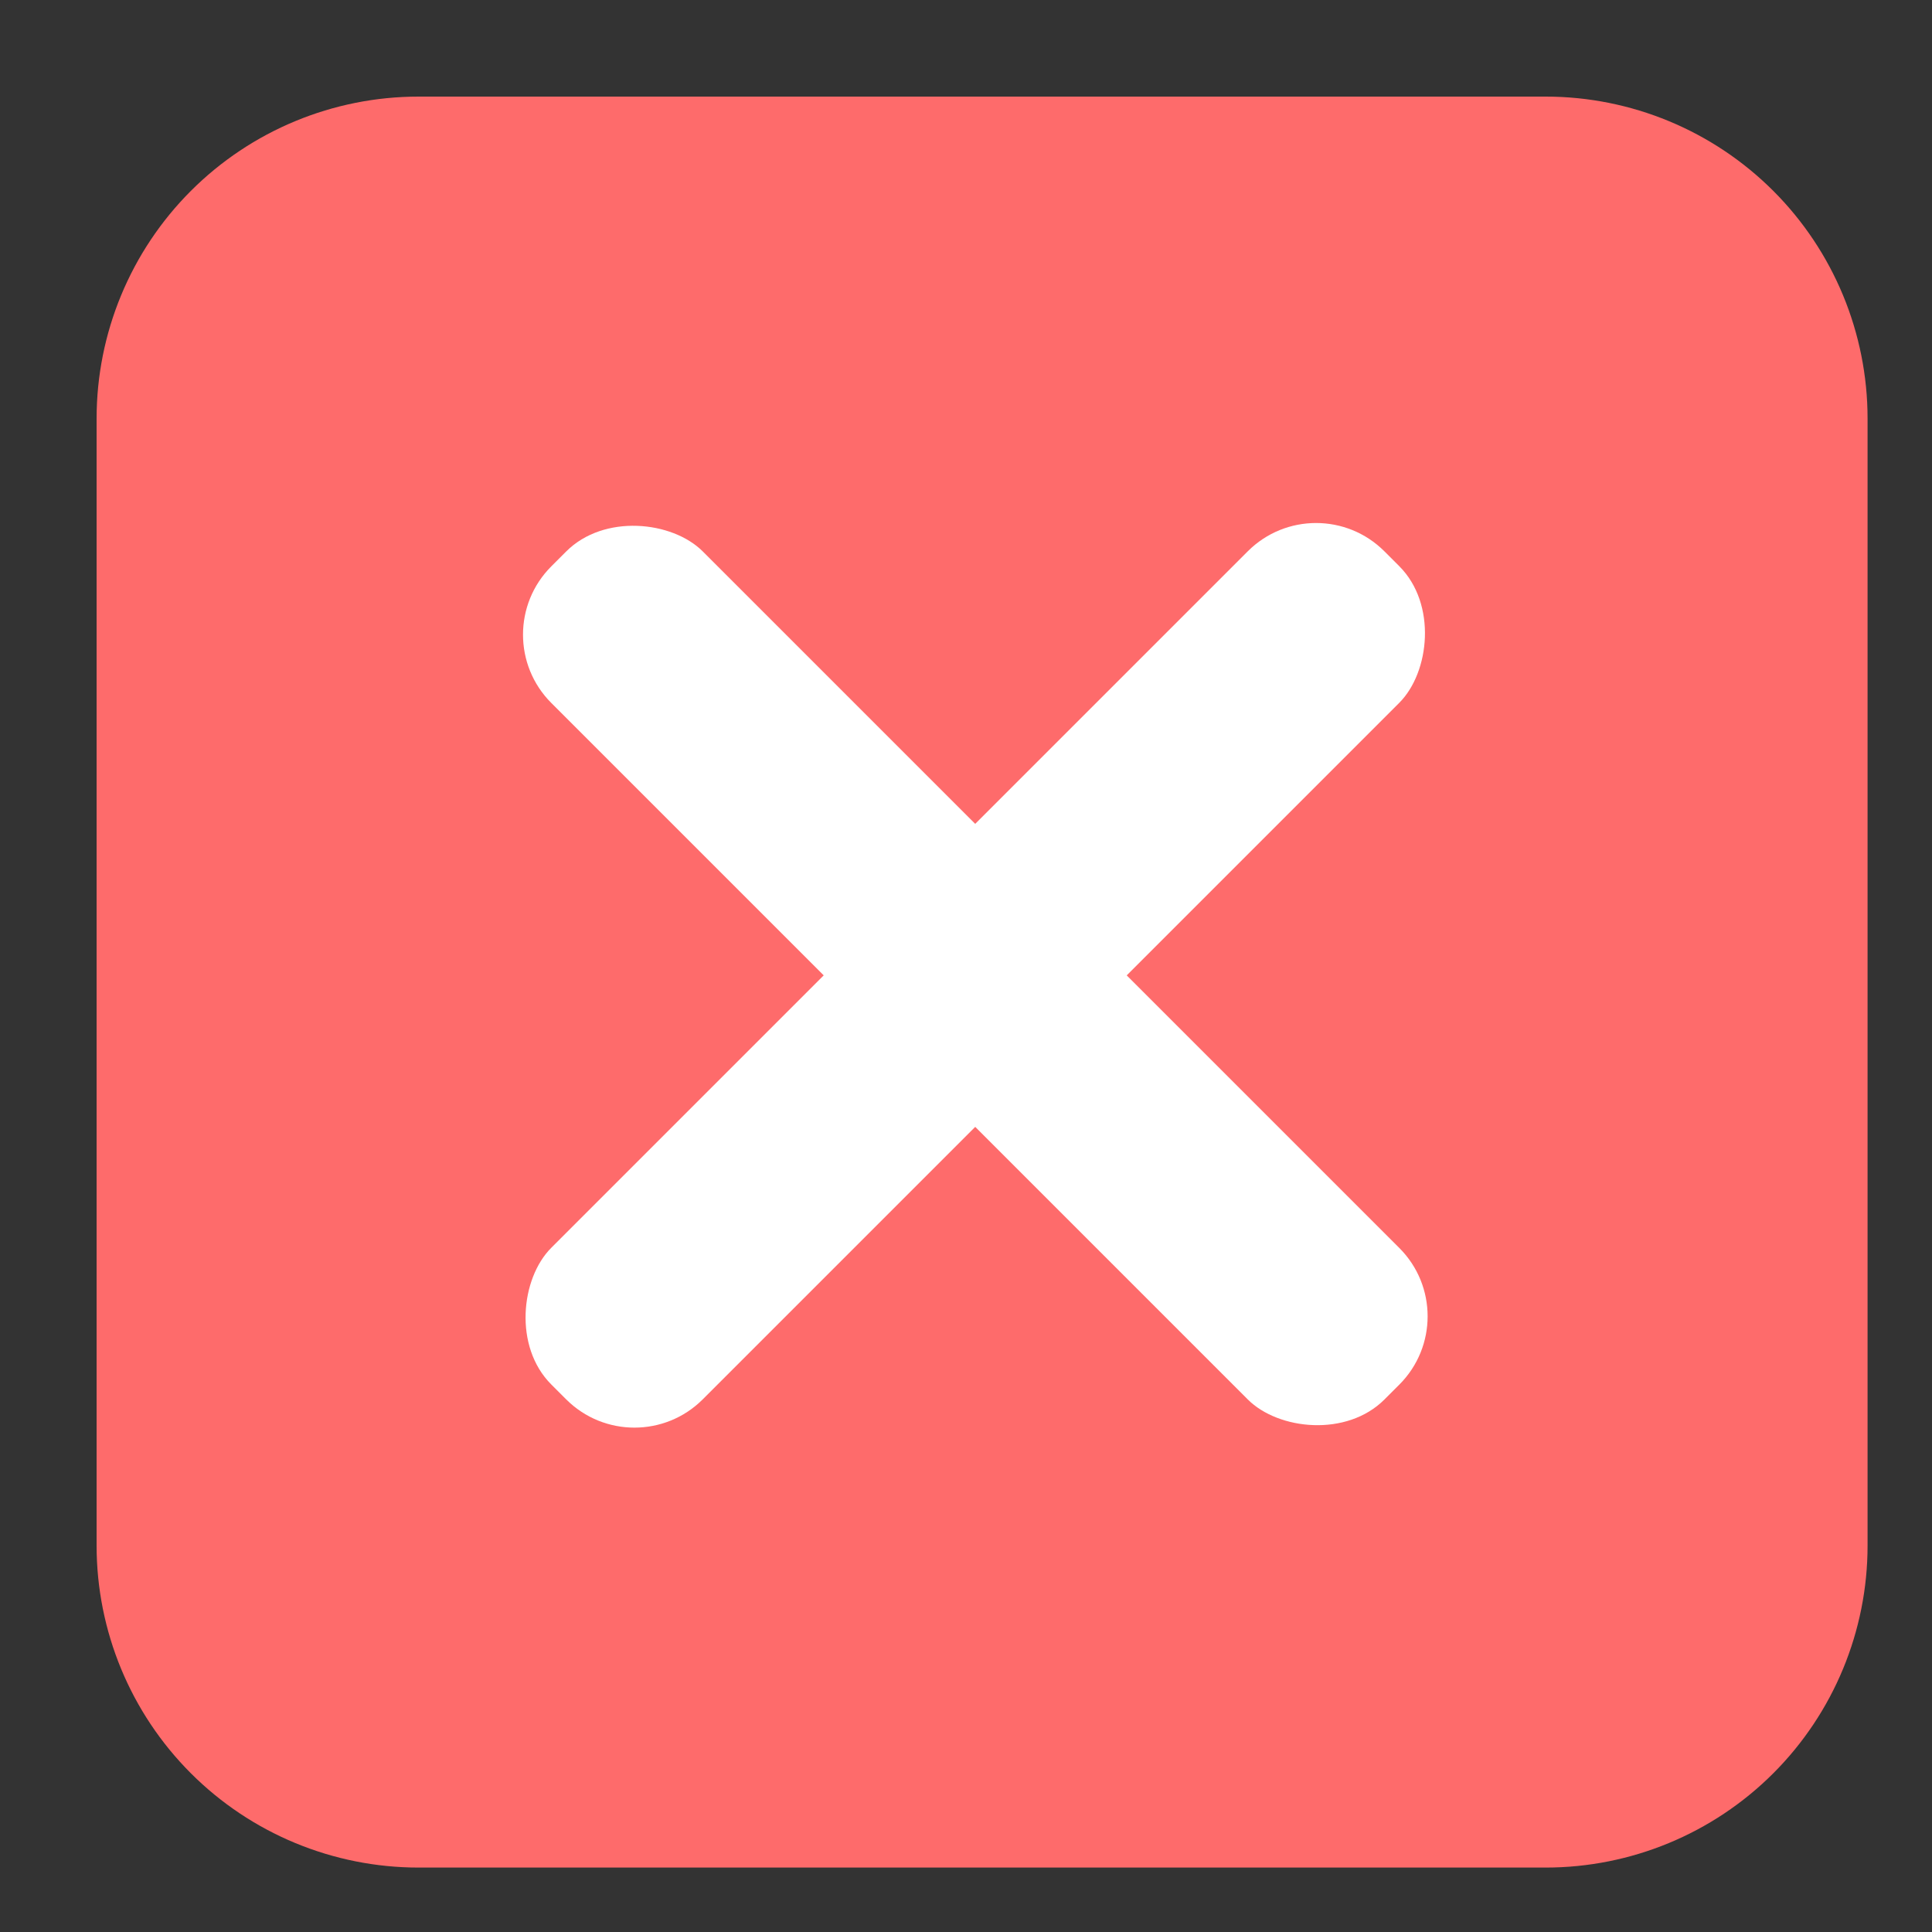<svg xmlns="http://www.w3.org/2000/svg" width="20" height="20" viewBox="0 0 20 20" fill="none">
<rect x="0" y="0" width="20" height="20" fill="#333333" stroke="none"/>
<path d="M1.976 1.976C2.601 1.351 3.449 1 4.333 1H16C16.884 1 17.732 1.351 18.357 1.976C18.982 2.601 19.333 3.449 19.333 4.333V16C19.333 16.884 18.982 17.732 18.357 18.357C17.732 18.982 16.884 19.333 16 19.333H4.333C3.449 19.333 2.601 18.982 1.976 18.357C1.351 17.732 1 16.884 1 16V4.333C1 3.449 1.351 2.601 1.976 1.976Z" fill="#FE6B6B"/>
<rect x="5" y="6.57" width="2.218" height="12.197" rx="1" transform="rotate(-45 5 6.57)" fill="white"/>
<rect x="13.624" y="5" width="2.218" height="12.197" rx="1" transform="rotate(45 13.624 5)" fill="white"/>
</svg>